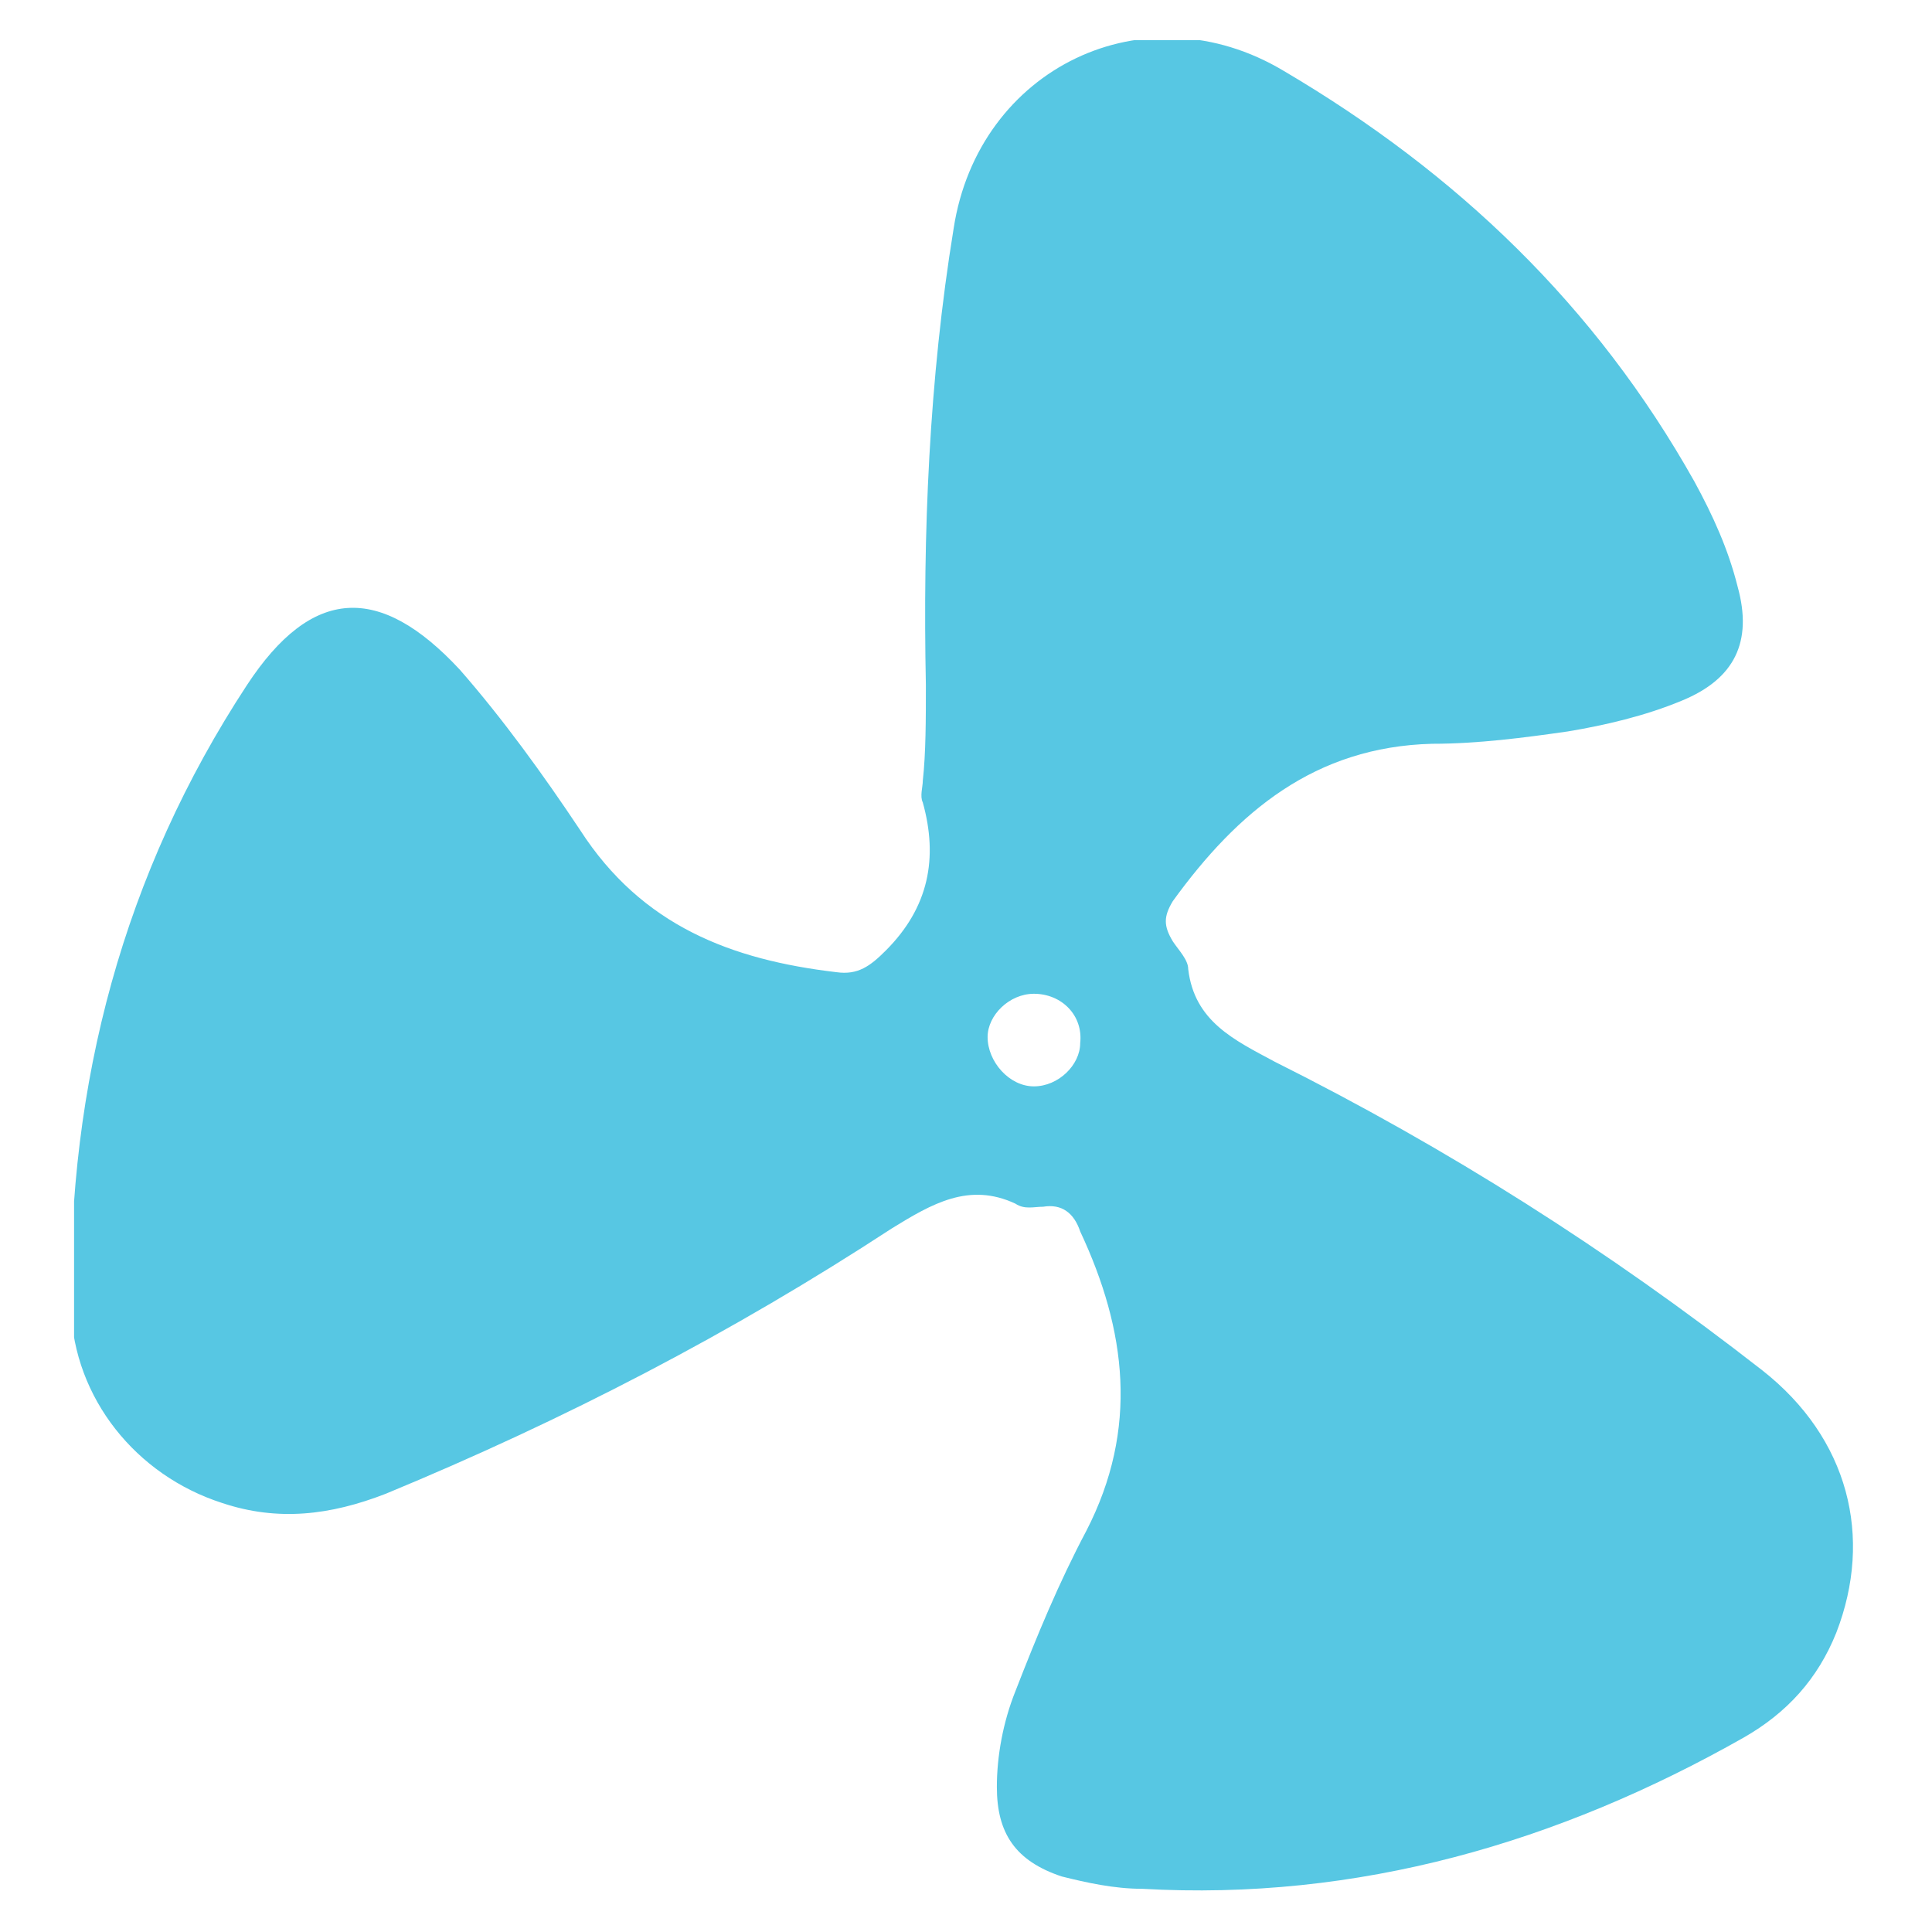 <svg xmlns="http://www.w3.org/2000/svg" xmlns:xlink="http://www.w3.org/1999/xlink" id="Layer_1" x="0px" y="0px" viewBox="0 0 62.6 62.6" style="enable-background:new 0 0 62.6 62.6;" xml:space="preserve"><style type="text/css">	.st0{clip-path:url(#SVGID_00000109006686191979152260000001174098801651080098_);}	.st1{clip-path:url(#SVGID_00000172436187913368301750000000557464863026657171_);fill:#57C7E3;}</style><g id="propeller_00000136379915014945184290000005800167377316742329_">	<g>		<defs>			<rect id="SVGID_1_" x="2.4" y="1.3" width="57.7" height="60"></rect>		</defs>		<clipPath id="SVGID_00000026147182451084277120000017898055773430804867_">			<use xlink:href="#SVGID_1_" style="overflow:visible;"></use>		</clipPath>		<g style="clip-path:url(#SVGID_00000026147182451084277120000017898055773430804867_);">			<defs>				<rect id="SVGID_00000182503380448506657220000009075775379892193937_" x="2.4" y="1.3" width="57.7" height="60"></rect>			</defs>			<clipPath id="SVGID_00000054230349805069316790000014493183342126056631_">				<use xlink:href="#SVGID_00000182503380448506657220000009075775379892193937_" style="overflow:visible;"></use>			</clipPath>			<path style="clip-path:url(#SVGID_00000054230349805069316790000014493183342126056631_);fill:#57C7E3;" d="M33.5,32.2    c-0.8,0-1.5,0.7-1.5,1.4c0,0.8,0.7,1.6,1.5,1.6c0.8,0,1.5-0.7,1.5-1.4C35.1,32.9,34.4,32.2,33.5,32.2 M30,22.2    c-0.1-4.9,0.1-9.9,0.9-14.8c0.8-5.2,6.2-7.8,10.7-5.1c5.6,3.3,10.1,7.6,13.3,13.3c0.6,1.1,1.1,2.2,1.4,3.4c0.5,1.8-0.1,3-1.8,3.7    c-1.2,0.5-2.5,0.8-3.7,1c-1.4,0.2-2.9,0.4-4.4,0.4c-3.8,0.1-6.3,2.2-8.4,5.1c-0.3,0.5-0.3,0.8,0,1.3c0.2,0.3,0.5,0.6,0.5,0.9    c0.2,1.7,1.5,2.3,2.8,3c5.6,2.8,10.8,6.1,15.8,10c2.8,2.2,3.6,5.4,2.4,8.5c-0.6,1.5-1.6,2.6-3,3.4C50.5,59.7,44,61.6,37,61.2    c-0.9,0-1.8-0.2-2.6-0.4c-1.5-0.5-2.1-1.4-2.1-2.9c0-1,0.2-2.1,0.6-3.1c0.7-1.8,1.4-3.5,2.3-5.2c1.7-3.3,1.3-6.5-0.2-9.7    c-0.2-0.6-0.6-0.9-1.2-0.8c-0.3,0-0.6,0.1-0.9-0.1c-1.5-0.7-2.7,0-4,0.8c-5.2,3.4-10.6,6.2-16.4,8.6c-1.8,0.7-3.5,0.9-5.3,0.3    c-2.8-0.9-4.8-3.4-4.9-6.3c-0.1-7.3,1.7-14.1,5.7-20.2c2.1-3.2,4.3-3.3,6.9-0.5c1.4,1.6,2.7,3.4,3.9,5.2c2,3.1,4.9,4.2,8.3,4.6    c0.7,0.1,1.1-0.2,1.6-0.7c1.4-1.4,1.7-3,1.2-4.8c-0.1-0.2,0-0.5,0-0.7C30,24.4,30,23.3,30,22.2"></path>		</g>	</g></g></svg>